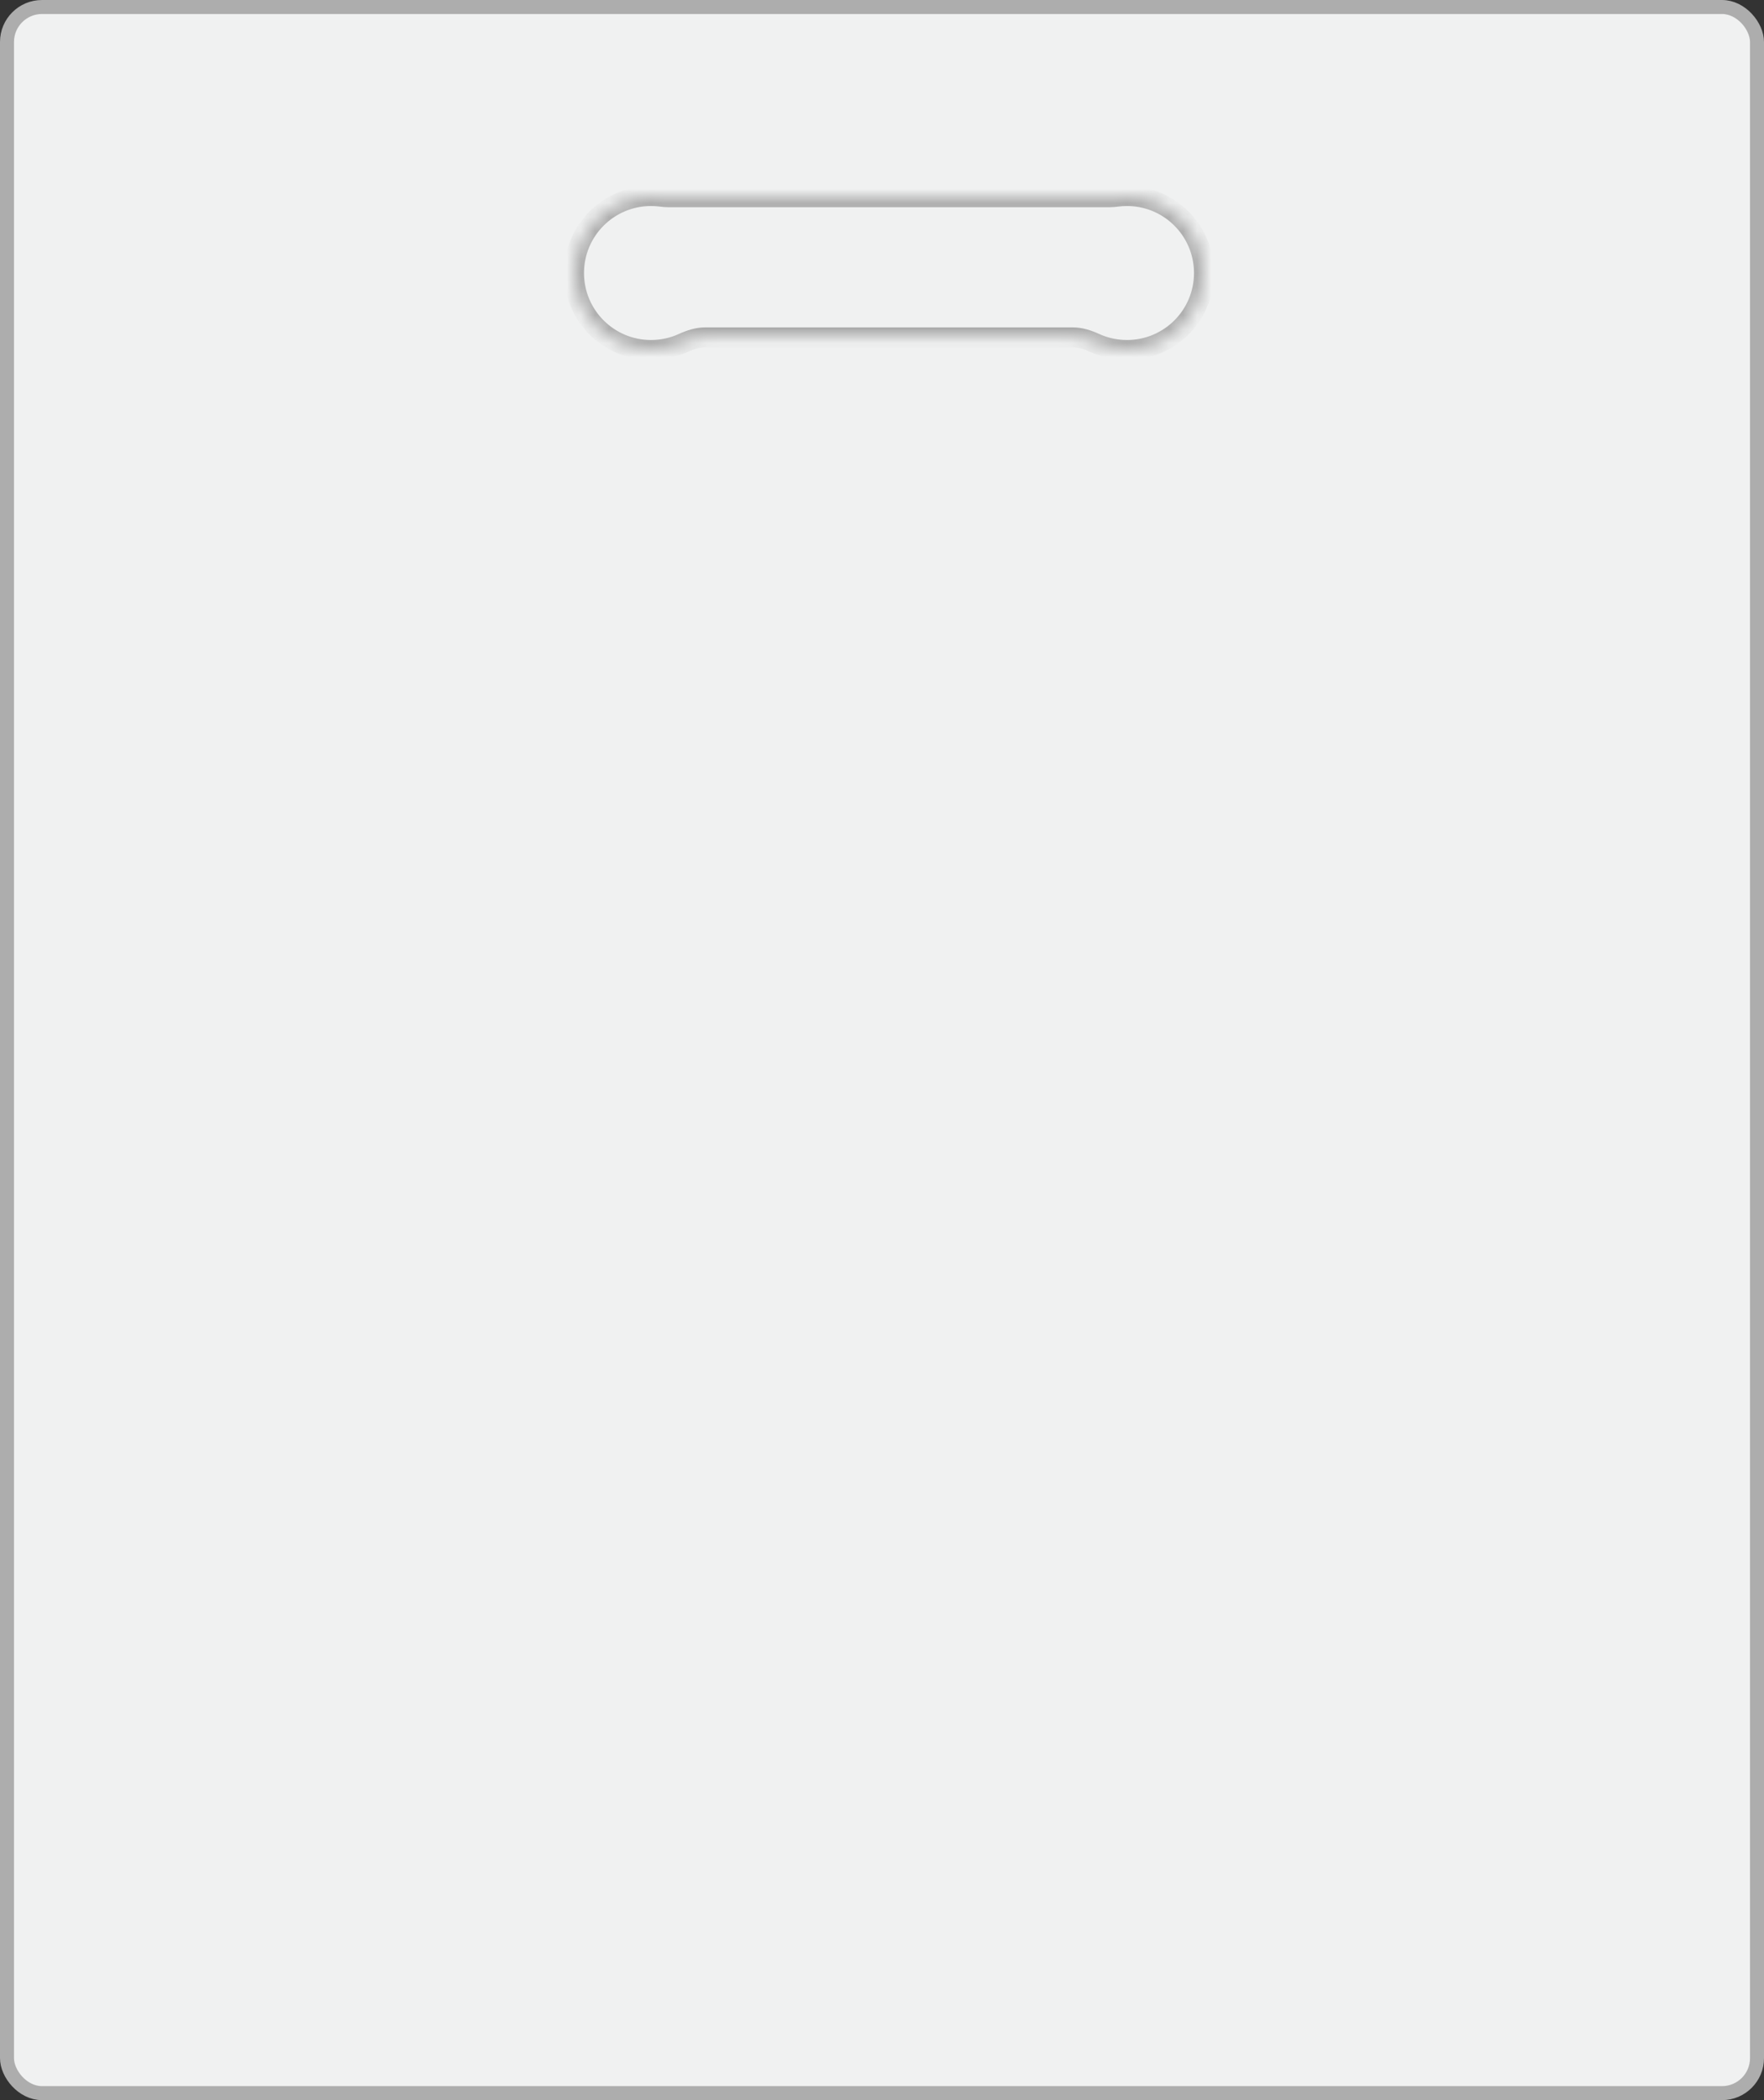 <?xml version="1.0" encoding="UTF-8"?> <svg xmlns="http://www.w3.org/2000/svg" width="126" height="150" viewBox="0 0 126 150" fill="none"><rect x="0" y="0" width="126" height="150" fill="#333333" stroke="none"/><rect x="0.5" y="0.5" width="125" height="149" rx="2.5" fill="#F0F1F1" stroke="#ADADAD"></rect><mask id="path-2-inside-1_702_637" fill="white"><path fill-rule="evenodd" clip-rule="evenodd" d="M46.5 25C47.31 25 48.079 24.825 48.771 24.511C49.28 24.28 49.819 24.097 50.378 24.097H76.622C77.181 24.097 77.72 24.28 78.229 24.511C78.921 24.825 79.69 25 80.5 25C83.538 25 86 22.538 86 19.5C86 16.81 84.069 14.572 81.519 14.094C81.516 14.094 81.514 14.092 81.514 14.089V14.089C81.514 14.087 81.512 14.084 81.51 14.084H81.469C81.466 14.084 81.463 14.084 81.461 14.084C81.149 14.029 80.828 14 80.5 14C80.257 14 80.018 14.016 79.783 14.046C79.618 14.068 79.451 14.084 79.284 14.084H47.716C47.549 14.084 47.382 14.068 47.217 14.046C46.982 14.016 46.743 14 46.5 14C43.462 14 41 16.462 41 19.5C41 22.538 43.462 25 46.5 25Z"></path></mask><path d="M79.783 14.046L79.691 13.337L79.783 14.046ZM81.461 14.084L81.337 14.788L81.461 14.084ZM78.229 24.511L77.933 25.162L78.229 24.511ZM81.519 14.094L81.387 14.797L81.519 14.094ZM48.475 23.86C47.874 24.133 47.206 24.285 46.5 24.285V25.715C47.414 25.715 48.283 25.517 49.066 25.162L48.475 23.86ZM76.622 23.382H50.378V24.812H76.622V23.382ZM80.5 24.285C79.794 24.285 79.126 24.133 78.525 23.86L77.933 25.162C78.717 25.517 79.586 25.715 80.5 25.715V24.285ZM85.285 19.5C85.285 22.143 83.143 24.285 80.5 24.285V25.715C83.933 25.715 86.715 22.933 86.715 19.5H85.285ZM81.387 14.797C83.606 15.213 85.285 17.161 85.285 19.5H86.715C86.715 16.46 84.533 13.931 81.65 13.391L81.387 14.797ZM81.469 14.8H81.51V13.369H81.469V14.8ZM80.5 14.715C80.786 14.715 81.066 14.74 81.337 14.788L81.585 13.379C81.232 13.317 80.87 13.285 80.5 13.285V14.715ZM79.876 14.755C80.08 14.729 80.288 14.715 80.5 14.715V13.285C80.226 13.285 79.956 13.303 79.691 13.337L79.876 14.755ZM47.716 14.8H79.284V13.369H47.716V14.8ZM46.5 14.715C46.712 14.715 46.92 14.729 47.124 14.755L47.309 13.337C47.044 13.303 46.774 13.285 46.5 13.285V14.715ZM41.715 19.5C41.715 16.857 43.857 14.715 46.5 14.715V13.285C43.067 13.285 40.285 16.067 40.285 19.5H41.715ZM46.5 24.285C43.857 24.285 41.715 22.143 41.715 19.5H40.285C40.285 22.933 43.067 25.715 46.5 25.715V24.285ZM47.716 13.369C47.594 13.369 47.462 13.357 47.309 13.337L47.124 14.755C47.302 14.779 47.504 14.8 47.716 14.8V13.369ZM79.691 13.337C79.538 13.357 79.406 13.369 79.284 13.369V14.8C79.496 14.8 79.698 14.779 79.876 14.755L79.691 13.337ZM82.23 14.089C82.23 13.692 81.907 13.369 81.51 13.369V14.8C81.117 14.8 80.799 14.482 80.799 14.089H82.23ZM81.469 13.369C81.508 13.369 81.547 13.373 81.585 13.379L81.337 14.788C81.38 14.796 81.424 14.8 81.469 14.8V13.369ZM76.622 24.812C77.03 24.812 77.459 24.947 77.933 25.162L78.525 23.86C77.981 23.613 77.332 23.382 76.622 23.382V24.812ZM81.65 13.391C81.983 13.454 82.23 13.745 82.23 14.089H80.799C80.799 14.439 81.049 14.734 81.387 14.797L81.65 13.391ZM49.066 25.162C49.541 24.947 49.97 24.812 50.378 24.812V23.382C49.668 23.382 49.019 23.613 48.475 23.86L49.066 25.162Z" fill="#ADADAD" mask="url(#path-2-inside-1_702_637)"></path></svg> 
